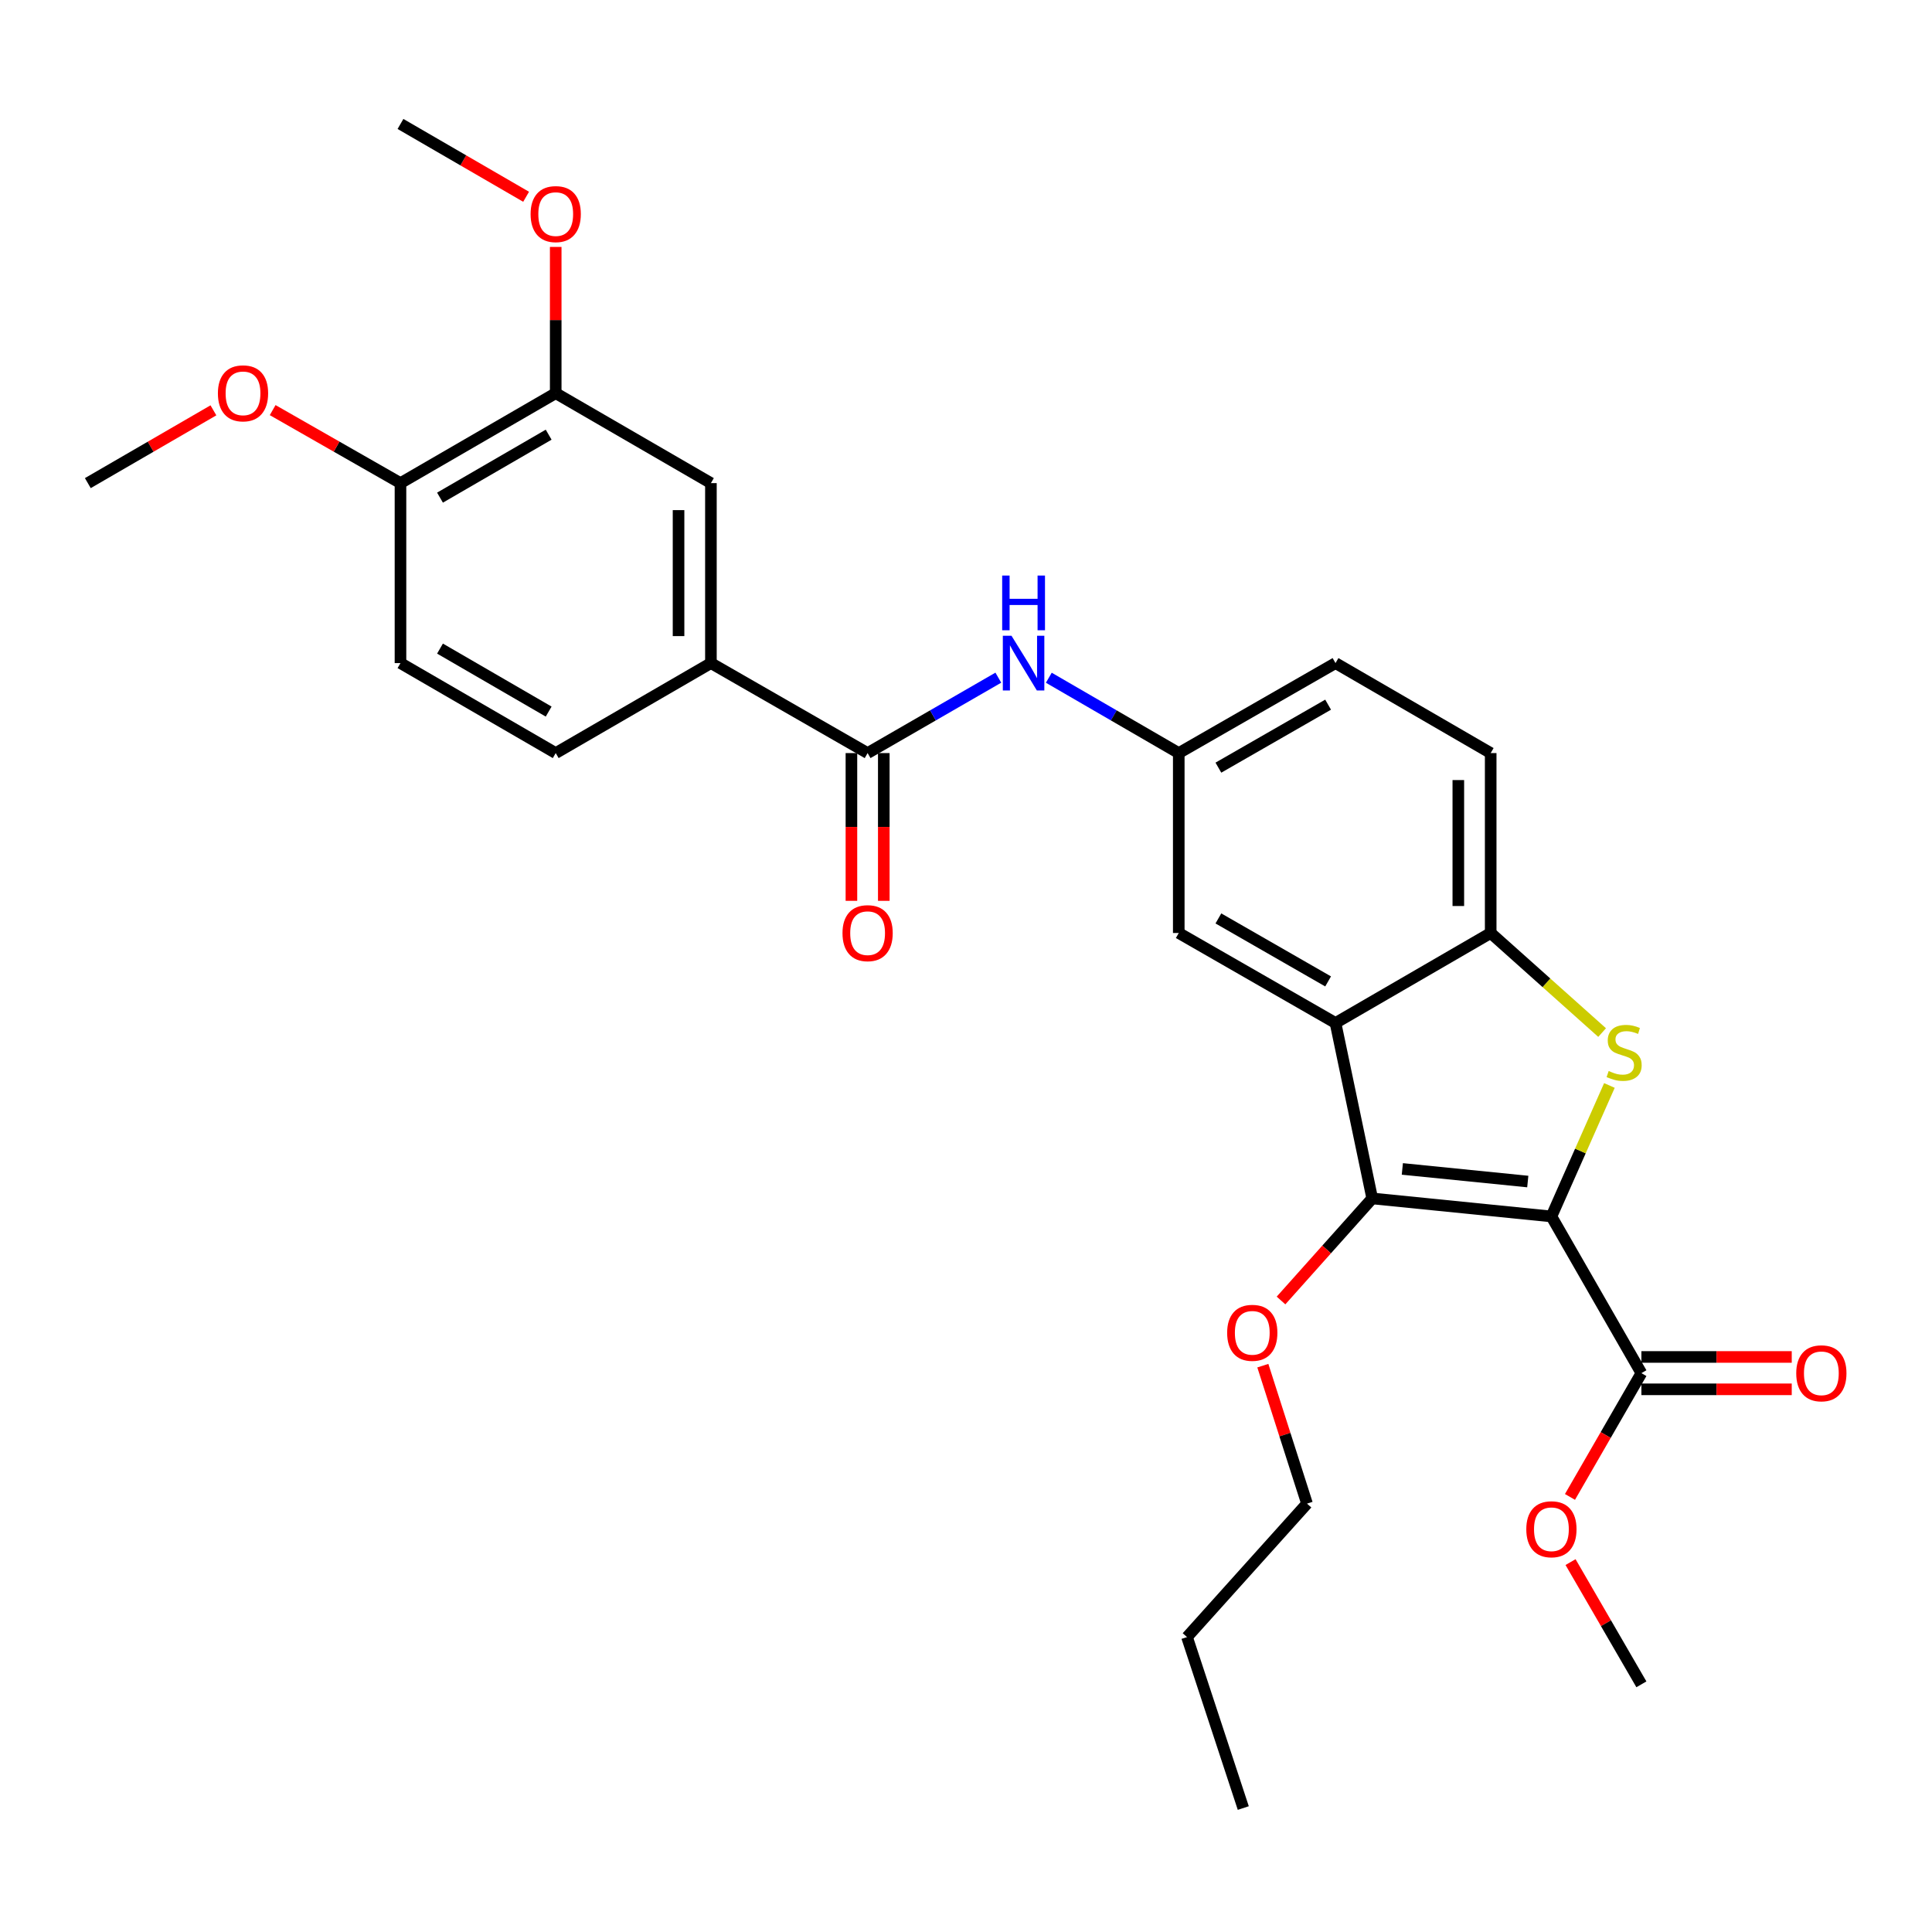 <?xml version='1.0' encoding='iso-8859-1'?>
<svg version='1.1' baseProfile='full'
              xmlns='http://www.w3.org/2000/svg'
                      xmlns:rdkit='http://www.rdkit.org/xml'
                      xmlns:xlink='http://www.w3.org/1999/xlink'
                  xml:space='preserve'
width='1000px' height='1000px' viewBox='0 0 1000 1000'>
<!-- END OF HEADER -->
<rect style='opacity:1.0;fill:#FFFFFF;stroke:none' width='1000' height='1000' x='0' y='0'> </rect>
<path class='bond-0' d='M 803.009,629.631 L 818.019,595.736' style='fill:none;fill-rule:evenodd;stroke:#000000;stroke-width:6px;stroke-linecap:butt;stroke-linejoin:miter;stroke-opacity:1' />
<path class='bond-0' d='M 818.019,595.736 L 833.029,561.841' style='fill:none;fill-rule:evenodd;stroke:#CCCC00;stroke-width:6px;stroke-linecap:butt;stroke-linejoin:miter;stroke-opacity:1' />
<path class='bond-1' d='M 803.009,629.631 L 710.262,620.306' style='fill:none;fill-rule:evenodd;stroke:#000000;stroke-width:6px;stroke-linecap:butt;stroke-linejoin:miter;stroke-opacity:1' />
<path class='bond-1' d='M 790.773,611.563 L 725.85,605.035' style='fill:none;fill-rule:evenodd;stroke:#000000;stroke-width:6px;stroke-linecap:butt;stroke-linejoin:miter;stroke-opacity:1' />
<path class='bond-4' d='M 803.009,629.631 L 849.582,710.735' style='fill:none;fill-rule:evenodd;stroke:#000000;stroke-width:6px;stroke-linecap:butt;stroke-linejoin:miter;stroke-opacity:1' />
<path class='bond-3' d='M 829.252,534.455 L 800.415,508.688' style='fill:none;fill-rule:evenodd;stroke:#CCCC00;stroke-width:6px;stroke-linecap:butt;stroke-linejoin:miter;stroke-opacity:1' />
<path class='bond-3' d='M 800.415,508.688 L 771.578,482.921' style='fill:none;fill-rule:evenodd;stroke:#000000;stroke-width:6px;stroke-linecap:butt;stroke-linejoin:miter;stroke-opacity:1' />
<path class='bond-2' d='M 710.262,620.306 L 691.257,529.495' style='fill:none;fill-rule:evenodd;stroke:#000000;stroke-width:6px;stroke-linecap:butt;stroke-linejoin:miter;stroke-opacity:1' />
<path class='bond-18' d='M 710.262,620.306 L 686.657,646.72' style='fill:none;fill-rule:evenodd;stroke:#000000;stroke-width:6px;stroke-linecap:butt;stroke-linejoin:miter;stroke-opacity:1' />
<path class='bond-18' d='M 686.657,646.72 L 663.052,673.135' style='fill:none;fill-rule:evenodd;stroke:#FF0000;stroke-width:6px;stroke-linecap:butt;stroke-linejoin:miter;stroke-opacity:1' />
<path class='bond-10' d='M 691.257,529.495 L 610.125,482.921' style='fill:none;fill-rule:evenodd;stroke:#000000;stroke-width:6px;stroke-linecap:butt;stroke-linejoin:miter;stroke-opacity:1' />
<path class='bond-10' d='M 687.428,507.979 L 630.636,475.378' style='fill:none;fill-rule:evenodd;stroke:#000000;stroke-width:6px;stroke-linecap:butt;stroke-linejoin:miter;stroke-opacity:1' />
<path class='bond-29' d='M 691.257,529.495 L 771.578,482.921' style='fill:none;fill-rule:evenodd;stroke:#000000;stroke-width:6px;stroke-linecap:butt;stroke-linejoin:miter;stroke-opacity:1' />
<path class='bond-15' d='M 771.578,482.921 L 771.578,389.793' style='fill:none;fill-rule:evenodd;stroke:#000000;stroke-width:6px;stroke-linecap:butt;stroke-linejoin:miter;stroke-opacity:1' />
<path class='bond-15' d='M 754.825,468.952 L 754.825,403.762' style='fill:none;fill-rule:evenodd;stroke:#000000;stroke-width:6px;stroke-linecap:butt;stroke-linejoin:miter;stroke-opacity:1' />
<path class='bond-14' d='M 849.582,719.111 L 888.491,719.111' style='fill:none;fill-rule:evenodd;stroke:#000000;stroke-width:6px;stroke-linecap:butt;stroke-linejoin:miter;stroke-opacity:1' />
<path class='bond-14' d='M 888.491,719.111 L 927.401,719.111' style='fill:none;fill-rule:evenodd;stroke:#FF0000;stroke-width:6px;stroke-linecap:butt;stroke-linejoin:miter;stroke-opacity:1' />
<path class='bond-14' d='M 849.582,702.358 L 888.491,702.358' style='fill:none;fill-rule:evenodd;stroke:#000000;stroke-width:6px;stroke-linecap:butt;stroke-linejoin:miter;stroke-opacity:1' />
<path class='bond-14' d='M 888.491,702.358 L 927.401,702.358' style='fill:none;fill-rule:evenodd;stroke:#FF0000;stroke-width:6px;stroke-linecap:butt;stroke-linejoin:miter;stroke-opacity:1' />
<path class='bond-19' d='M 849.582,710.735 L 831.099,742.771' style='fill:none;fill-rule:evenodd;stroke:#000000;stroke-width:6px;stroke-linecap:butt;stroke-linejoin:miter;stroke-opacity:1' />
<path class='bond-19' d='M 831.099,742.771 L 812.615,774.807' style='fill:none;fill-rule:evenodd;stroke:#FF0000;stroke-width:6px;stroke-linecap:butt;stroke-linejoin:miter;stroke-opacity:1' />
<path class='bond-5' d='M 449.073,389.793 L 482.903,370.276' style='fill:none;fill-rule:evenodd;stroke:#000000;stroke-width:6px;stroke-linecap:butt;stroke-linejoin:miter;stroke-opacity:1' />
<path class='bond-5' d='M 482.903,370.276 L 516.734,350.759' style='fill:none;fill-rule:evenodd;stroke:#0000FF;stroke-width:6px;stroke-linecap:butt;stroke-linejoin:miter;stroke-opacity:1' />
<path class='bond-7' d='M 449.073,389.793 L 367.969,343.219' style='fill:none;fill-rule:evenodd;stroke:#000000;stroke-width:6px;stroke-linecap:butt;stroke-linejoin:miter;stroke-opacity:1' />
<path class='bond-13' d='M 440.696,389.793 L 440.696,428.033' style='fill:none;fill-rule:evenodd;stroke:#000000;stroke-width:6px;stroke-linecap:butt;stroke-linejoin:miter;stroke-opacity:1' />
<path class='bond-13' d='M 440.696,428.033 L 440.696,466.273' style='fill:none;fill-rule:evenodd;stroke:#FF0000;stroke-width:6px;stroke-linecap:butt;stroke-linejoin:miter;stroke-opacity:1' />
<path class='bond-13' d='M 457.449,389.793 L 457.449,428.033' style='fill:none;fill-rule:evenodd;stroke:#000000;stroke-width:6px;stroke-linecap:butt;stroke-linejoin:miter;stroke-opacity:1' />
<path class='bond-13' d='M 457.449,428.033 L 457.449,466.273' style='fill:none;fill-rule:evenodd;stroke:#FF0000;stroke-width:6px;stroke-linecap:butt;stroke-linejoin:miter;stroke-opacity:1' />
<path class='bond-6' d='M 542.865,350.793 L 576.495,370.293' style='fill:none;fill-rule:evenodd;stroke:#0000FF;stroke-width:6px;stroke-linecap:butt;stroke-linejoin:miter;stroke-opacity:1' />
<path class='bond-6' d='M 576.495,370.293 L 610.125,389.793' style='fill:none;fill-rule:evenodd;stroke:#000000;stroke-width:6px;stroke-linecap:butt;stroke-linejoin:miter;stroke-opacity:1' />
<path class='bond-8' d='M 367.969,343.219 L 367.969,250.063' style='fill:none;fill-rule:evenodd;stroke:#000000;stroke-width:6px;stroke-linecap:butt;stroke-linejoin:miter;stroke-opacity:1' />
<path class='bond-8' d='M 351.216,329.246 L 351.216,264.037' style='fill:none;fill-rule:evenodd;stroke:#000000;stroke-width:6px;stroke-linecap:butt;stroke-linejoin:miter;stroke-opacity:1' />
<path class='bond-16' d='M 367.969,343.219 L 287.638,389.793' style='fill:none;fill-rule:evenodd;stroke:#000000;stroke-width:6px;stroke-linecap:butt;stroke-linejoin:miter;stroke-opacity:1' />
<path class='bond-9' d='M 367.969,250.063 L 287.638,203.508' style='fill:none;fill-rule:evenodd;stroke:#000000;stroke-width:6px;stroke-linecap:butt;stroke-linejoin:miter;stroke-opacity:1' />
<path class='bond-21' d='M 287.638,203.508 L 287.638,165.661' style='fill:none;fill-rule:evenodd;stroke:#000000;stroke-width:6px;stroke-linecap:butt;stroke-linejoin:miter;stroke-opacity:1' />
<path class='bond-21' d='M 287.638,165.661 L 287.638,127.813' style='fill:none;fill-rule:evenodd;stroke:#FF0000;stroke-width:6px;stroke-linecap:butt;stroke-linejoin:miter;stroke-opacity:1' />
<path class='bond-31' d='M 287.638,203.508 L 207.289,250.063' style='fill:none;fill-rule:evenodd;stroke:#000000;stroke-width:6px;stroke-linecap:butt;stroke-linejoin:miter;stroke-opacity:1' />
<path class='bond-31' d='M 283.985,224.987 L 227.74,257.576' style='fill:none;fill-rule:evenodd;stroke:#000000;stroke-width:6px;stroke-linecap:butt;stroke-linejoin:miter;stroke-opacity:1' />
<path class='bond-11' d='M 610.125,482.921 L 610.125,389.793' style='fill:none;fill-rule:evenodd;stroke:#000000;stroke-width:6px;stroke-linecap:butt;stroke-linejoin:miter;stroke-opacity:1' />
<path class='bond-30' d='M 610.125,389.793 L 691.257,343.219' style='fill:none;fill-rule:evenodd;stroke:#000000;stroke-width:6px;stroke-linecap:butt;stroke-linejoin:miter;stroke-opacity:1' />
<path class='bond-30' d='M 630.636,397.336 L 687.428,364.735' style='fill:none;fill-rule:evenodd;stroke:#000000;stroke-width:6px;stroke-linecap:butt;stroke-linejoin:miter;stroke-opacity:1' />
<path class='bond-12' d='M 207.289,250.063 L 207.289,343.219' style='fill:none;fill-rule:evenodd;stroke:#000000;stroke-width:6px;stroke-linecap:butt;stroke-linejoin:miter;stroke-opacity:1' />
<path class='bond-22' d='M 207.289,250.063 L 174.21,231.169' style='fill:none;fill-rule:evenodd;stroke:#000000;stroke-width:6px;stroke-linecap:butt;stroke-linejoin:miter;stroke-opacity:1' />
<path class='bond-22' d='M 174.21,231.169 L 141.132,212.274' style='fill:none;fill-rule:evenodd;stroke:#FF0000;stroke-width:6px;stroke-linecap:butt;stroke-linejoin:miter;stroke-opacity:1' />
<path class='bond-20' d='M 771.578,389.793 L 691.257,343.219' style='fill:none;fill-rule:evenodd;stroke:#000000;stroke-width:6px;stroke-linecap:butt;stroke-linejoin:miter;stroke-opacity:1' />
<path class='bond-17' d='M 287.638,389.793 L 207.289,343.219' style='fill:none;fill-rule:evenodd;stroke:#000000;stroke-width:6px;stroke-linecap:butt;stroke-linejoin:miter;stroke-opacity:1' />
<path class='bond-17' d='M 283.987,368.313 L 227.743,335.711' style='fill:none;fill-rule:evenodd;stroke:#000000;stroke-width:6px;stroke-linecap:butt;stroke-linejoin:miter;stroke-opacity:1' />
<path class='bond-23' d='M 653.643,706.867 L 665.074,742.567' style='fill:none;fill-rule:evenodd;stroke:#FF0000;stroke-width:6px;stroke-linecap:butt;stroke-linejoin:miter;stroke-opacity:1' />
<path class='bond-23' d='M 665.074,742.567 L 676.505,778.268' style='fill:none;fill-rule:evenodd;stroke:#000000;stroke-width:6px;stroke-linecap:butt;stroke-linejoin:miter;stroke-opacity:1' />
<path class='bond-24' d='M 812.91,808.538 L 831.246,840.172' style='fill:none;fill-rule:evenodd;stroke:#FF0000;stroke-width:6px;stroke-linecap:butt;stroke-linejoin:miter;stroke-opacity:1' />
<path class='bond-24' d='M 831.246,840.172 L 849.582,871.806' style='fill:none;fill-rule:evenodd;stroke:#000000;stroke-width:6px;stroke-linecap:butt;stroke-linejoin:miter;stroke-opacity:1' />
<path class='bond-25' d='M 272.317,101.853 L 239.803,83.006' style='fill:none;fill-rule:evenodd;stroke:#FF0000;stroke-width:6px;stroke-linecap:butt;stroke-linejoin:miter;stroke-opacity:1' />
<path class='bond-25' d='M 239.803,83.006 L 207.289,64.16' style='fill:none;fill-rule:evenodd;stroke:#000000;stroke-width:6px;stroke-linecap:butt;stroke-linejoin:miter;stroke-opacity:1' />
<path class='bond-26' d='M 110.464,212.387 L 77.959,231.225' style='fill:none;fill-rule:evenodd;stroke:#FF0000;stroke-width:6px;stroke-linecap:butt;stroke-linejoin:miter;stroke-opacity:1' />
<path class='bond-26' d='M 77.959,231.225 L 45.455,250.063' style='fill:none;fill-rule:evenodd;stroke:#000000;stroke-width:6px;stroke-linecap:butt;stroke-linejoin:miter;stroke-opacity:1' />
<path class='bond-27' d='M 676.505,778.268 L 614.397,847.347' style='fill:none;fill-rule:evenodd;stroke:#000000;stroke-width:6px;stroke-linecap:butt;stroke-linejoin:miter;stroke-opacity:1' />
<path class='bond-28' d='M 614.397,847.347 L 643.52,935.84' style='fill:none;fill-rule:evenodd;stroke:#000000;stroke-width:6px;stroke-linecap:butt;stroke-linejoin:miter;stroke-opacity:1' />
<path  class='atom-1' d='M 832.647 554.358
Q 832.967 554.478, 834.287 555.038
Q 835.607 555.598, 837.047 555.958
Q 838.527 556.278, 839.967 556.278
Q 842.647 556.278, 844.207 554.998
Q 845.767 553.678, 845.767 551.398
Q 845.767 549.838, 844.967 548.878
Q 844.207 547.918, 843.007 547.398
Q 841.807 546.878, 839.807 546.278
Q 837.287 545.518, 835.767 544.798
Q 834.287 544.078, 833.207 542.558
Q 832.167 541.038, 832.167 538.478
Q 832.167 534.918, 834.567 532.718
Q 837.007 530.518, 841.807 530.518
Q 845.087 530.518, 848.807 532.078
L 847.887 535.158
Q 844.487 533.758, 841.927 533.758
Q 839.167 533.758, 837.647 534.918
Q 836.127 536.038, 836.167 537.998
Q 836.167 539.518, 836.927 540.438
Q 837.727 541.358, 838.847 541.878
Q 840.007 542.398, 841.927 542.998
Q 844.487 543.798, 846.007 544.598
Q 847.527 545.398, 848.607 547.038
Q 849.727 548.638, 849.727 551.398
Q 849.727 555.318, 847.087 557.438
Q 844.487 559.518, 840.127 559.518
Q 837.607 559.518, 835.687 558.958
Q 833.807 558.438, 831.567 557.518
L 832.647 554.358
' fill='#CCCC00'/>
<path  class='atom-7' d='M 523.544 329.059
L 532.824 344.059
Q 533.744 345.539, 535.224 348.219
Q 536.704 350.899, 536.784 351.059
L 536.784 329.059
L 540.544 329.059
L 540.544 357.379
L 536.664 357.379
L 526.704 340.979
Q 525.544 339.059, 524.304 336.859
Q 523.104 334.659, 522.744 333.979
L 522.744 357.379
L 519.064 357.379
L 519.064 329.059
L 523.544 329.059
' fill='#0000FF'/>
<path  class='atom-7' d='M 518.724 297.907
L 522.564 297.907
L 522.564 309.947
L 537.044 309.947
L 537.044 297.907
L 540.884 297.907
L 540.884 326.227
L 537.044 326.227
L 537.044 313.147
L 522.564 313.147
L 522.564 326.227
L 518.724 326.227
L 518.724 297.907
' fill='#0000FF'/>
<path  class='atom-14' d='M 436.073 483.001
Q 436.073 476.201, 439.433 472.401
Q 442.793 468.601, 449.073 468.601
Q 455.353 468.601, 458.713 472.401
Q 462.073 476.201, 462.073 483.001
Q 462.073 489.881, 458.673 493.801
Q 455.273 497.681, 449.073 497.681
Q 442.833 497.681, 439.433 493.801
Q 436.073 489.921, 436.073 483.001
M 449.073 494.481
Q 453.393 494.481, 455.713 491.601
Q 458.073 488.681, 458.073 483.001
Q 458.073 477.441, 455.713 474.641
Q 453.393 471.801, 449.073 471.801
Q 444.753 471.801, 442.393 474.601
Q 440.073 477.401, 440.073 483.001
Q 440.073 488.721, 442.393 491.601
Q 444.753 494.481, 449.073 494.481
' fill='#FF0000'/>
<path  class='atom-15' d='M 929.729 710.815
Q 929.729 704.015, 933.089 700.215
Q 936.449 696.415, 942.729 696.415
Q 949.009 696.415, 952.369 700.215
Q 955.729 704.015, 955.729 710.815
Q 955.729 717.695, 952.329 721.615
Q 948.929 725.495, 942.729 725.495
Q 936.489 725.495, 933.089 721.615
Q 929.729 717.735, 929.729 710.815
M 942.729 722.295
Q 947.049 722.295, 949.369 719.415
Q 951.729 716.495, 951.729 710.815
Q 951.729 705.255, 949.369 702.455
Q 947.049 699.615, 942.729 699.615
Q 938.409 699.615, 936.049 702.415
Q 933.729 705.215, 933.729 710.815
Q 933.729 716.535, 936.049 719.415
Q 938.409 722.295, 942.729 722.295
' fill='#FF0000'/>
<path  class='atom-19' d='M 635.173 689.864
Q 635.173 683.064, 638.533 679.264
Q 641.893 675.464, 648.173 675.464
Q 654.453 675.464, 657.813 679.264
Q 661.173 683.064, 661.173 689.864
Q 661.173 696.744, 657.773 700.664
Q 654.373 704.544, 648.173 704.544
Q 641.933 704.544, 638.533 700.664
Q 635.173 696.784, 635.173 689.864
M 648.173 701.344
Q 652.493 701.344, 654.813 698.464
Q 657.173 695.544, 657.173 689.864
Q 657.173 684.304, 654.813 681.504
Q 652.493 678.664, 648.173 678.664
Q 643.853 678.664, 641.493 681.464
Q 639.173 684.264, 639.173 689.864
Q 639.173 695.584, 641.493 698.464
Q 643.853 701.344, 648.173 701.344
' fill='#FF0000'/>
<path  class='atom-20' d='M 790.009 791.537
Q 790.009 784.737, 793.369 780.937
Q 796.729 777.137, 803.009 777.137
Q 809.289 777.137, 812.649 780.937
Q 816.009 784.737, 816.009 791.537
Q 816.009 798.417, 812.609 802.337
Q 809.209 806.217, 803.009 806.217
Q 796.769 806.217, 793.369 802.337
Q 790.009 798.457, 790.009 791.537
M 803.009 803.017
Q 807.329 803.017, 809.649 800.137
Q 812.009 797.217, 812.009 791.537
Q 812.009 785.977, 809.649 783.177
Q 807.329 780.337, 803.009 780.337
Q 798.689 780.337, 796.329 783.137
Q 794.009 785.937, 794.009 791.537
Q 794.009 797.257, 796.329 800.137
Q 798.689 803.017, 803.009 803.017
' fill='#FF0000'/>
<path  class='atom-22' d='M 274.638 110.814
Q 274.638 104.014, 277.998 100.214
Q 281.358 96.414, 287.638 96.414
Q 293.918 96.414, 297.278 100.214
Q 300.638 104.014, 300.638 110.814
Q 300.638 117.694, 297.238 121.614
Q 293.838 125.494, 287.638 125.494
Q 281.398 125.494, 277.998 121.614
Q 274.638 117.734, 274.638 110.814
M 287.638 122.294
Q 291.958 122.294, 294.278 119.414
Q 296.638 116.494, 296.638 110.814
Q 296.638 105.254, 294.278 102.454
Q 291.958 99.614, 287.638 99.614
Q 283.318 99.614, 280.958 102.414
Q 278.638 105.214, 278.638 110.814
Q 278.638 116.534, 280.958 119.414
Q 283.318 122.294, 287.638 122.294
' fill='#FF0000'/>
<path  class='atom-23' d='M 112.785 203.588
Q 112.785 196.788, 116.145 192.988
Q 119.505 189.188, 125.785 189.188
Q 132.065 189.188, 135.425 192.988
Q 138.785 196.788, 138.785 203.588
Q 138.785 210.468, 135.385 214.388
Q 131.985 218.268, 125.785 218.268
Q 119.545 218.268, 116.145 214.388
Q 112.785 210.508, 112.785 203.588
M 125.785 215.068
Q 130.105 215.068, 132.425 212.188
Q 134.785 209.268, 134.785 203.588
Q 134.785 198.028, 132.425 195.228
Q 130.105 192.388, 125.785 192.388
Q 121.465 192.388, 119.105 195.188
Q 116.785 197.988, 116.785 203.588
Q 116.785 209.308, 119.105 212.188
Q 121.465 215.068, 125.785 215.068
' fill='#FF0000'/>
</svg>
